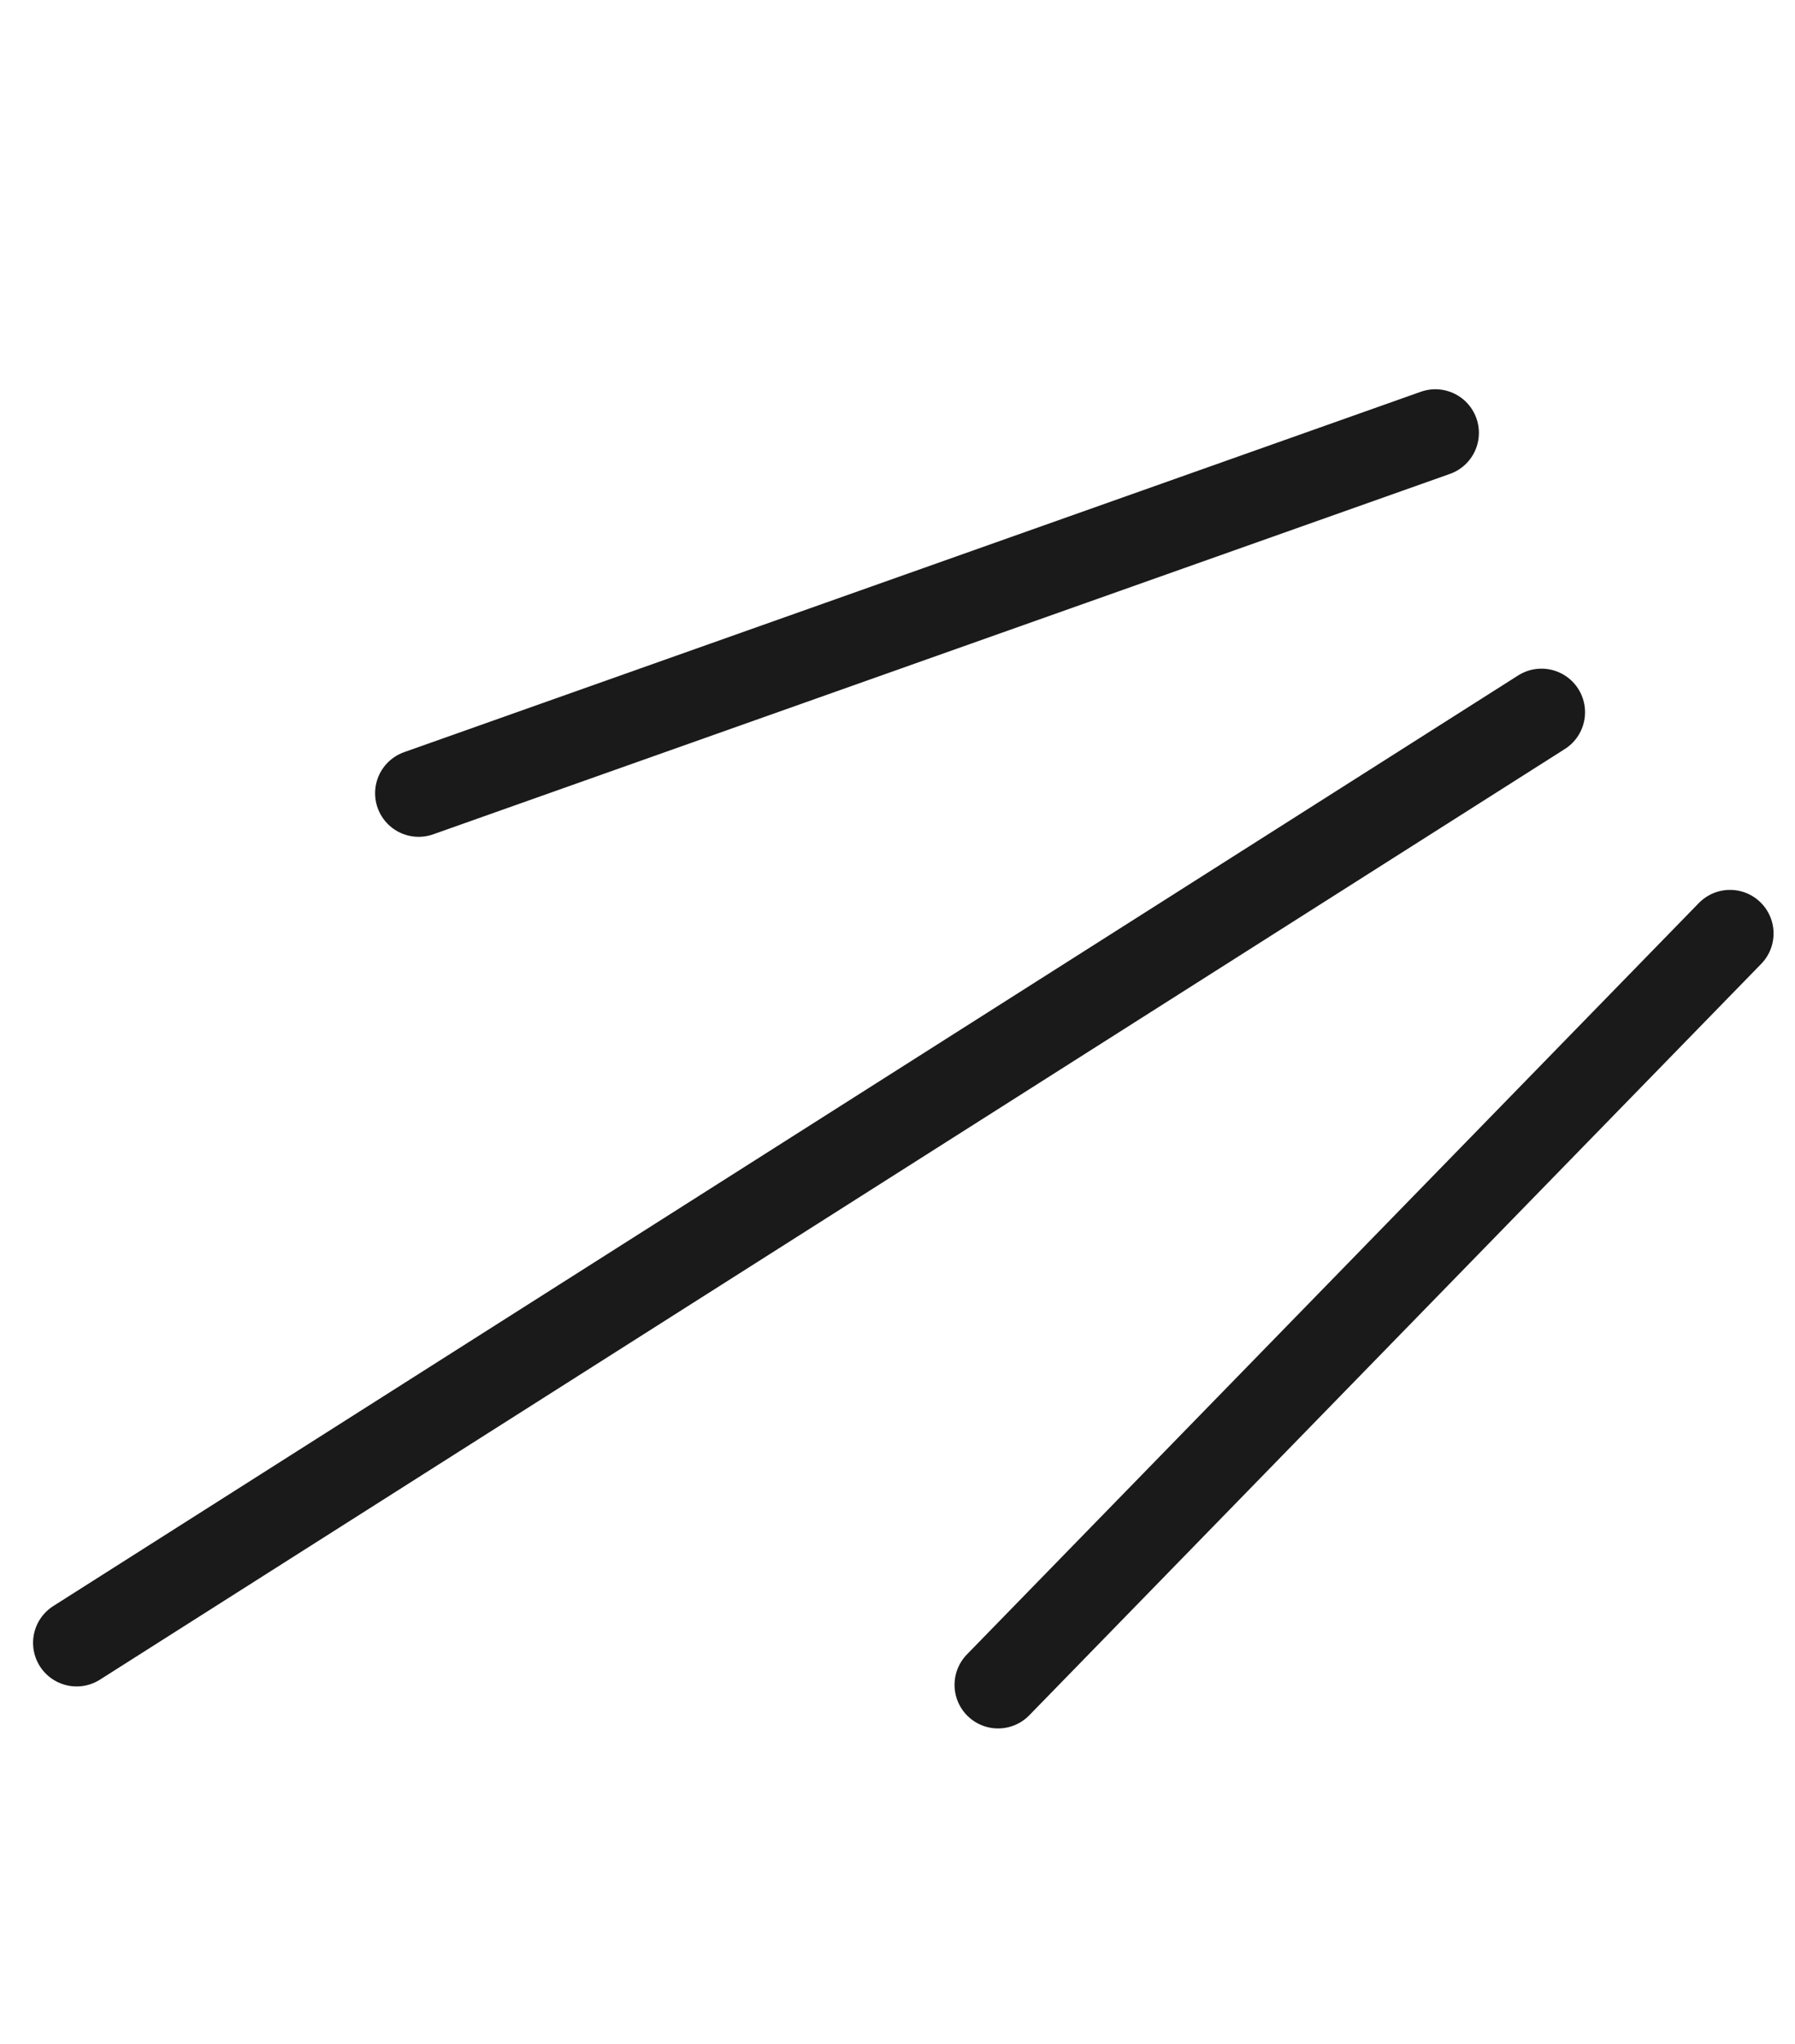 <svg xmlns="http://www.w3.org/2000/svg" width="41.214" height="46.909" viewBox="0 0 41.214 46.909">
    <g data-name="Groupe 700">
        <path data-name="Tracé 41" d="m0 0 38.178 11.388" transform="rotate(130.98 13.971 16.24)" style="fill:none;stroke:#1a1a1a;stroke-linecap:round;stroke-width:2px"/>
        <path data-name="Tracé 42" d="m0 0 21.552 12.2" transform="rotate(130.98 14.214 12.479)" style="fill:none;stroke:#1a1a1a;stroke-linecap:round;stroke-width:2px"/>
        <path data-name="Tracé 43" d="m0 0 24.037 1.38" transform="rotate(130.98 14.978 19.765)" style="fill:none;stroke:#1a1a1a;stroke-linecap:round;stroke-width:2px"/>
    </g>
</svg>
